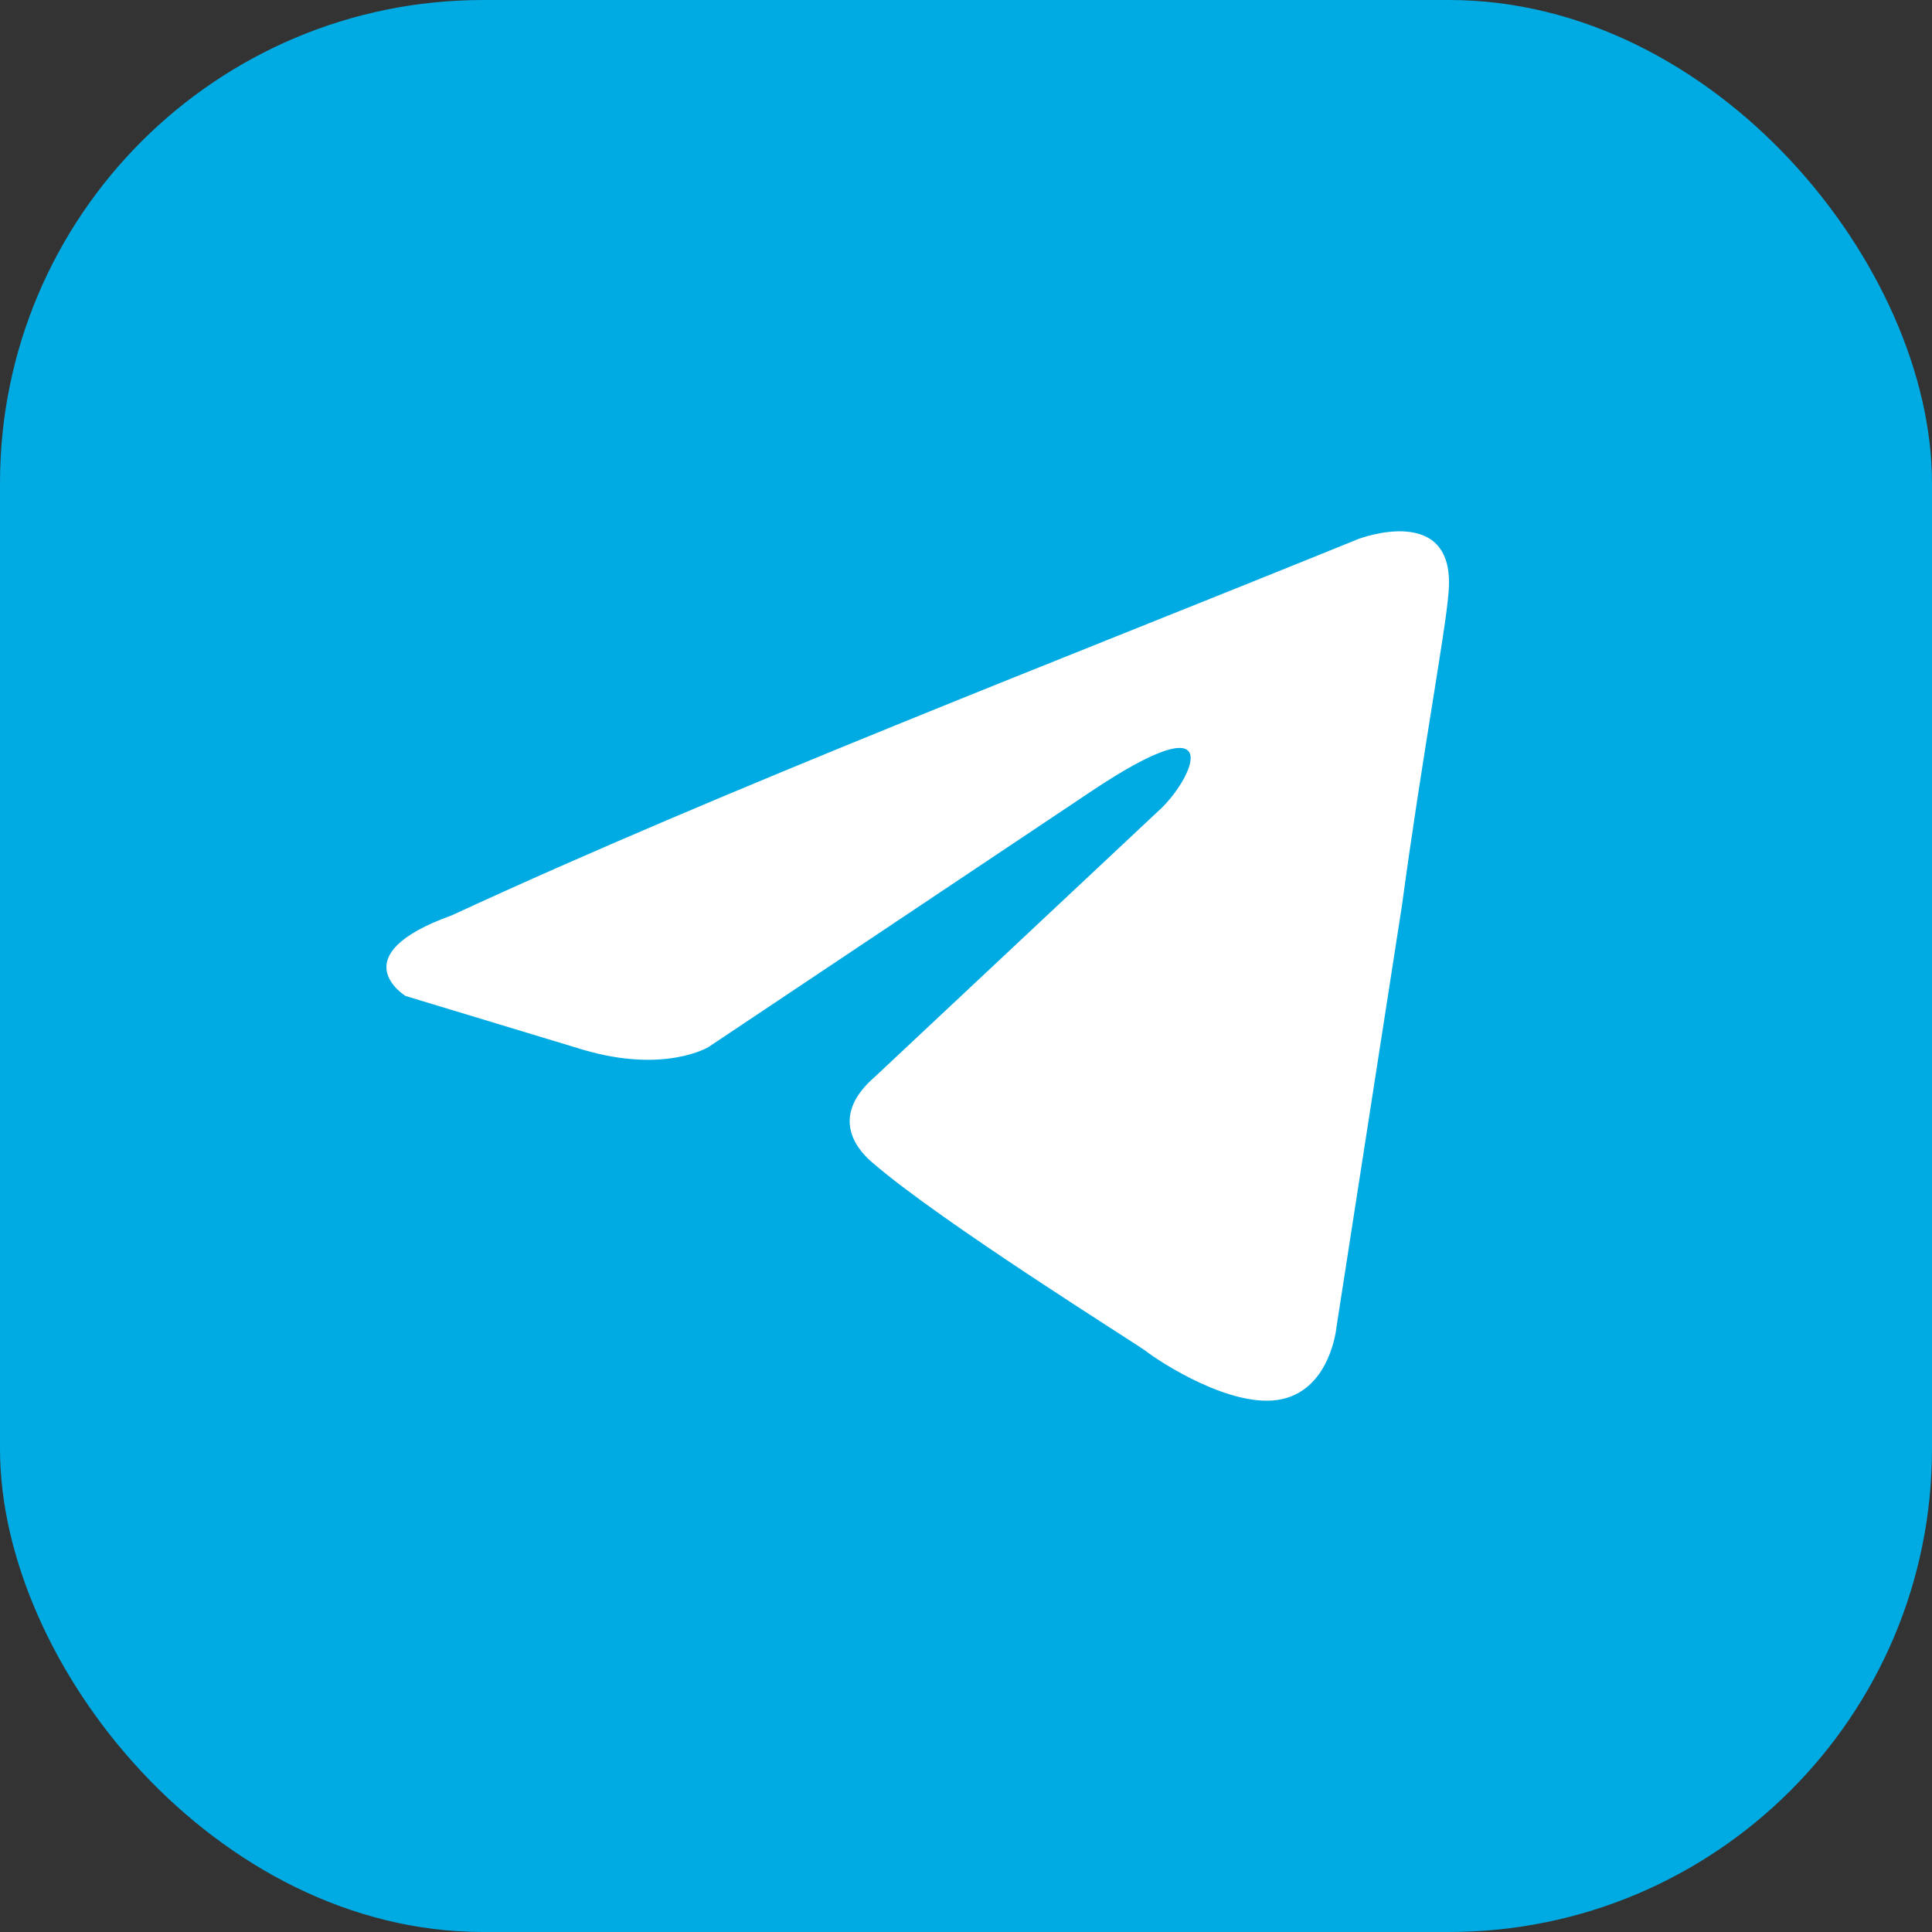 <?xml version="1.0" encoding="UTF-8"?> <svg xmlns="http://www.w3.org/2000/svg" width="40" height="40" viewBox="0 0 40 40" fill="none"><rect x="0" y="0" width="40" height="40" fill="#333333" stroke="none"/><g clip-path="url(#clip0_201_520)"><rect width="40" height="40" rx="10" fill="#00AAE2"></rect><path d="M28.124 11.159C28.124 11.159 30.16 10.38 29.99 12.272C29.933 13.051 29.425 15.778 29.029 18.728L27.672 27.465C27.672 27.465 27.559 28.745 26.541 28.968C25.524 29.191 23.998 28.189 23.715 27.966C23.489 27.799 19.475 25.295 18.062 24.07C17.666 23.736 17.214 23.069 18.118 22.29L24.054 16.724C24.733 16.056 25.411 14.498 22.584 16.39L14.67 21.677C14.67 21.677 13.765 22.234 12.069 21.733L8.395 20.62C8.395 20.62 7.038 19.785 9.356 18.95C15.009 16.335 21.962 13.663 28.124 11.159Z" fill="white"></path></g><defs><clipPath id="clip0_201_520"><rect width="40" height="40" fill="white"></rect></clipPath></defs></svg> 